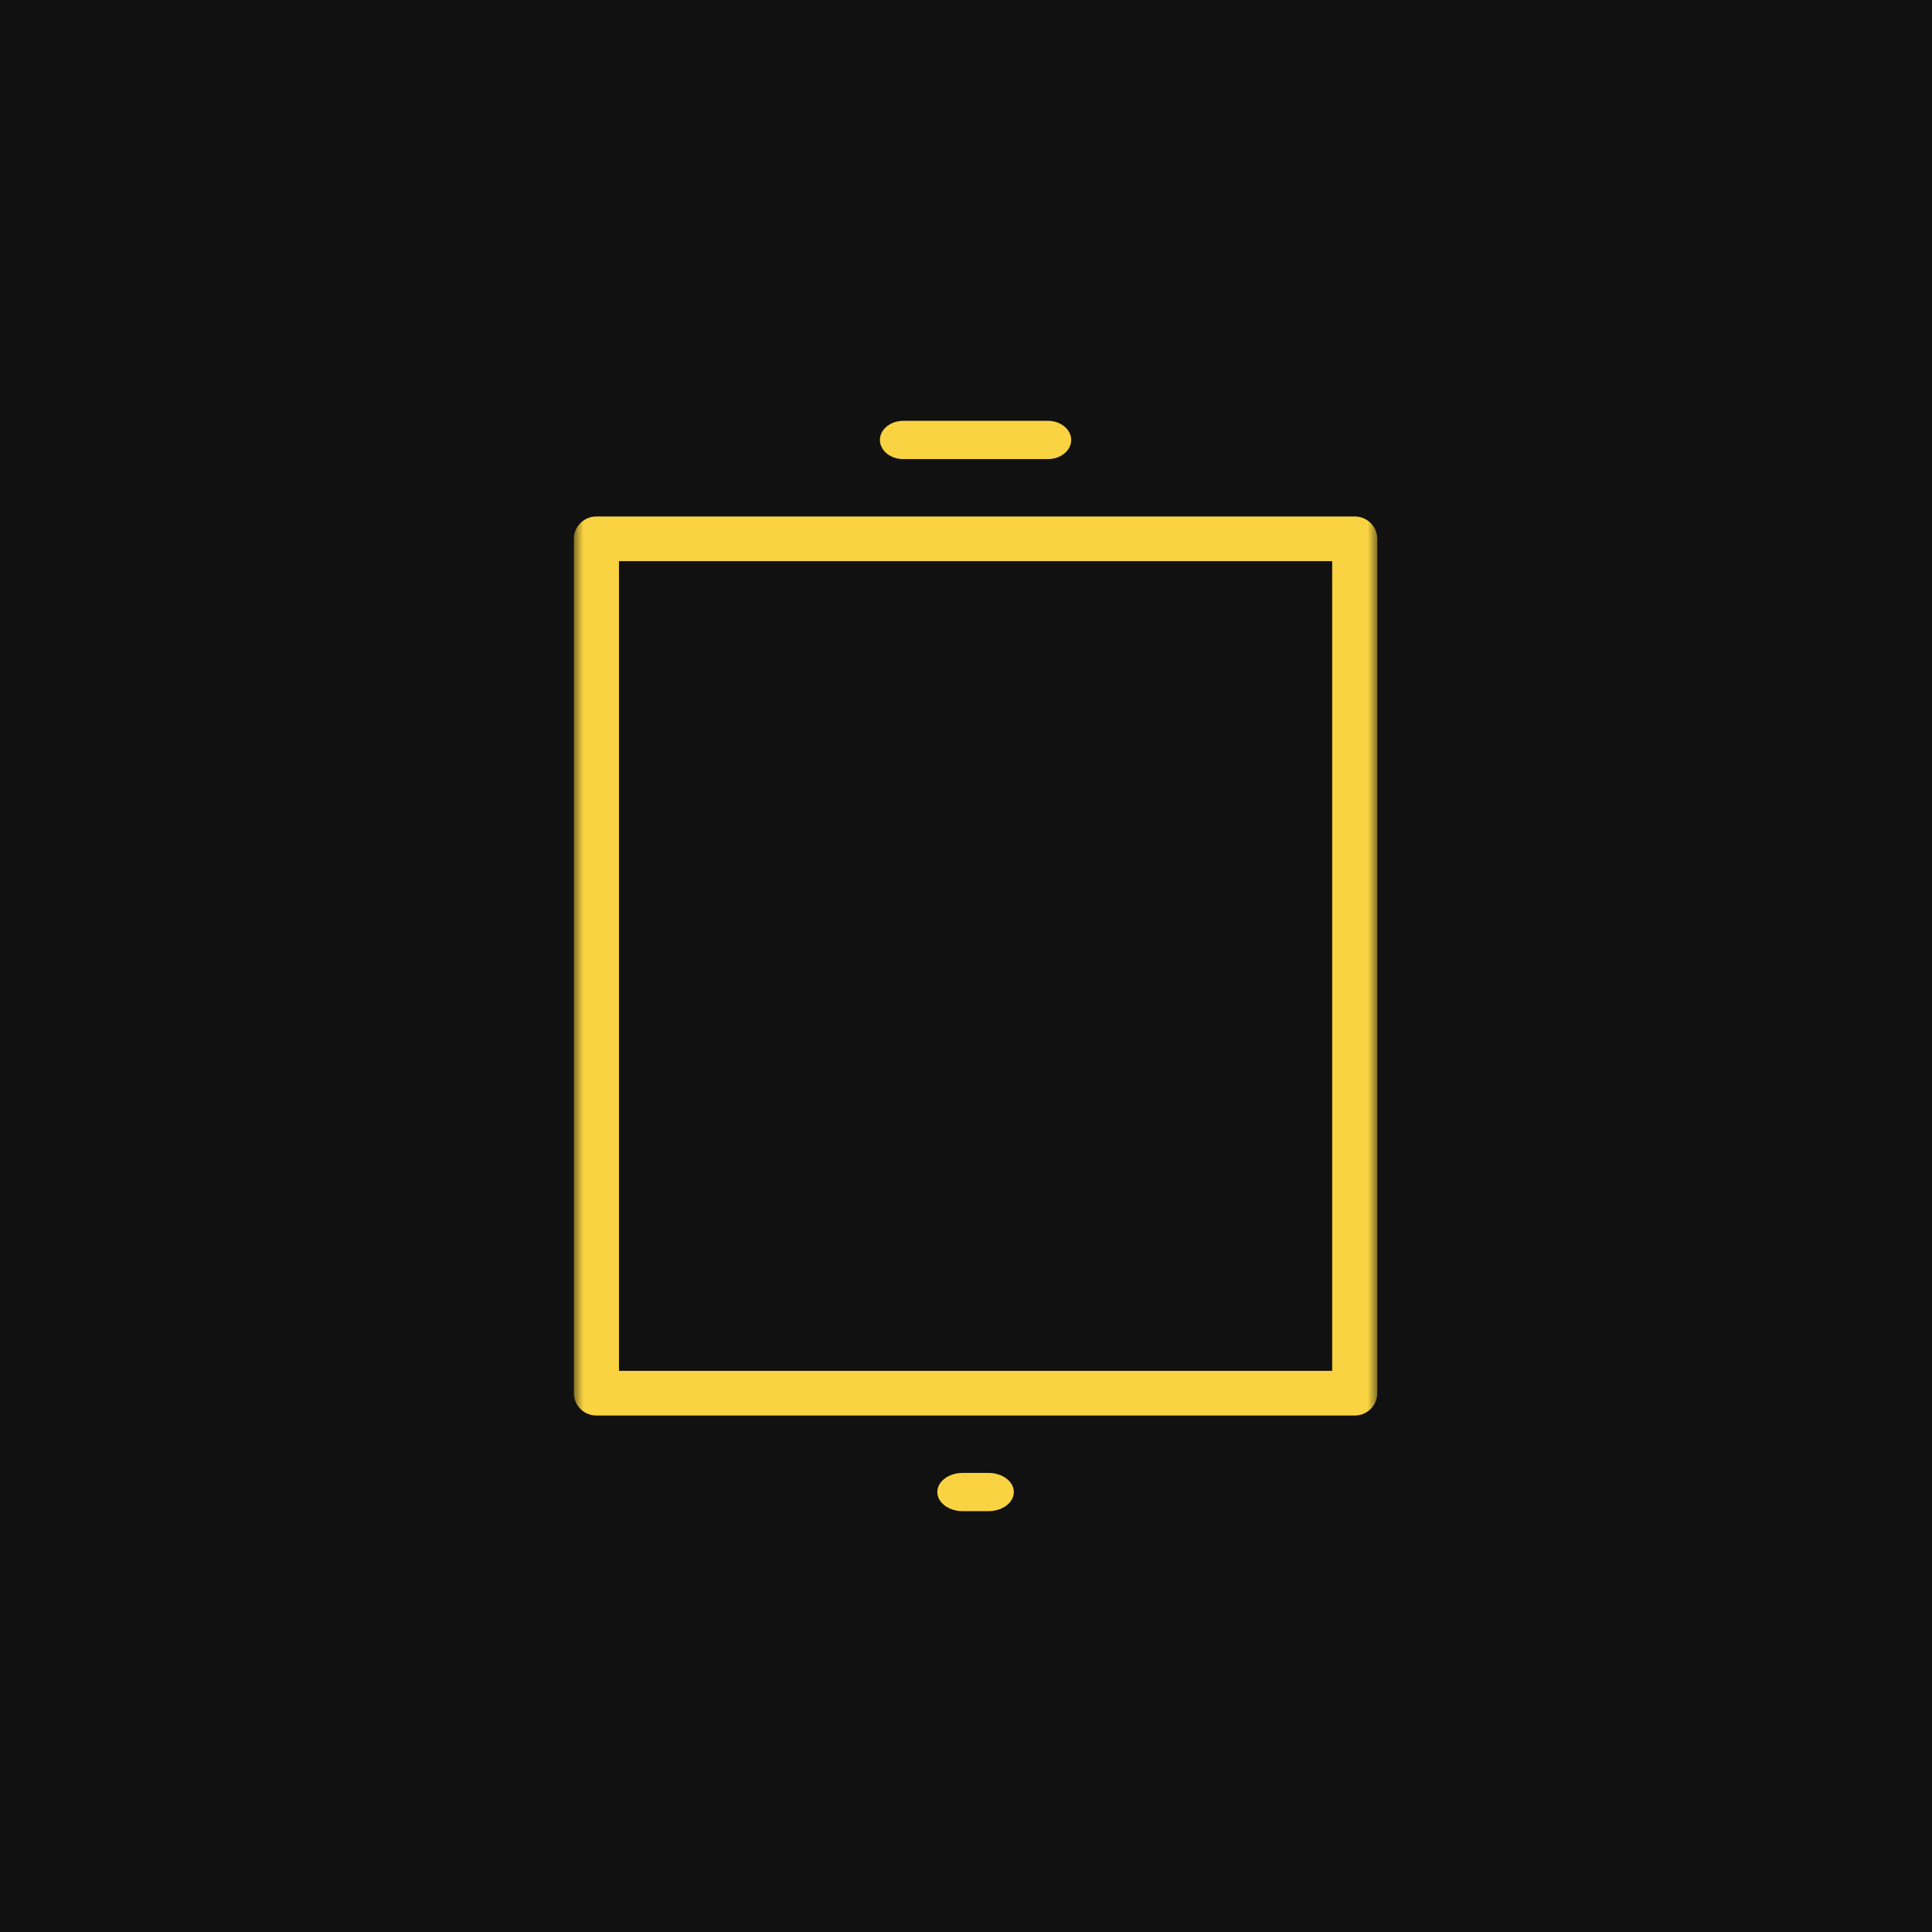 <?xml version="1.0" encoding="UTF-8"?>
<svg width="101px" height="101px" viewBox="0 0 101 101" version="1.1" xmlns="http://www.w3.org/2000/svg" xmlns:xlink="http://www.w3.org/1999/xlink">
    <!-- Generator: Sketch 63 (92445) - https://sketch.com -->
    <title>Group 8</title>
    <desc>Created with Sketch.</desc>
    <defs>
        <polygon id="path-1" points="0 0.034 41.836 0.034 41.836 67 0 67"></polygon>
        <polygon id="path-3" points="30 84 72 84 72 17 30 17"></polygon>
    </defs>
    <g id="Welcome" stroke="none" stroke-width="1" fill="none" fill-rule="evenodd">
        <g id="Contact" transform="translate(-36, -2407)">
            <g id="Group-8" transform="translate(36, 2407)">
                <g id="Group-3" transform="translate(30, 17)">
                    <mask id="mask-2" fill="white">
                        <use xlink:href="#path-1"></use>
                    </mask>
                    <g id="Clip-2"></g>
                    <path d="M6.306,2.378 C4.124,2.378 2.348,4.151 2.348,6.33 L2.348,60.704 C2.348,62.883 4.124,64.656 6.306,64.656 L35.53,64.656 C37.712,64.656 39.488,62.883 39.488,60.704 L39.488,6.33 C39.488,4.151 37.712,2.378 35.53,2.378 L6.306,2.378 Z M35.53,67 L6.306,67 C2.829,67 0,64.176 0,60.704 L0,6.33 C0,2.858 2.829,0.034 6.306,0.034 L35.53,0.034 C39.007,0.034 41.836,2.858 41.836,6.33 L41.836,60.704 C41.836,64.176 39.007,67 35.53,67 L35.53,67 Z" id="Fill-1" fill="#F9D342" mask="url(#mask-2)"></path>
                </g>
                <rect id="Rectangle" fill="#111111" x="0" y="0" width="101" height="101"></rect>
                <mask id="mask-4" fill="white">
                    <use xlink:href="#path-3"></use>
                </mask>
                <g id="Clip-5"></g>
                <path d="M32.358,71.663 L69.643,71.663 L69.643,29.337 L32.358,29.337 L32.358,71.663 Z M70.822,74 L31.179,74 C30.528,74 30,73.476 30,72.831 L30,28.169 C30,27.523 30.528,27 31.179,27 L70.822,27 C71.473,27 72,27.523 72,28.169 L72,72.831 C72,73.476 71.473,74 70.822,74 L70.822,74 Z" id="Fill-4" fill="#F9D342" mask="url(#mask-4)"></path>
                <path d="M54.779,24 L47.221,24 C46.546,24 46,23.552 46,23 C46,22.448 46.546,22 47.221,22 L54.779,22 C55.454,22 56,22.448 56,23 C56,23.552 55.454,24 54.779,24" id="Fill-6" fill="#F9D342" mask="url(#mask-4)"></path>
                <path d="M51.673,79 L50.327,79 C49.594,79 49,78.552 49,78 C49,77.448 49.594,77 50.327,77 L51.673,77 C52.406,77 53,77.448 53,78 C53,78.552 52.406,79 51.673,79" id="Fill-7" fill="#F9D342" mask="url(#mask-4)"></path>
            </g>
        </g>
    </g>
</svg>